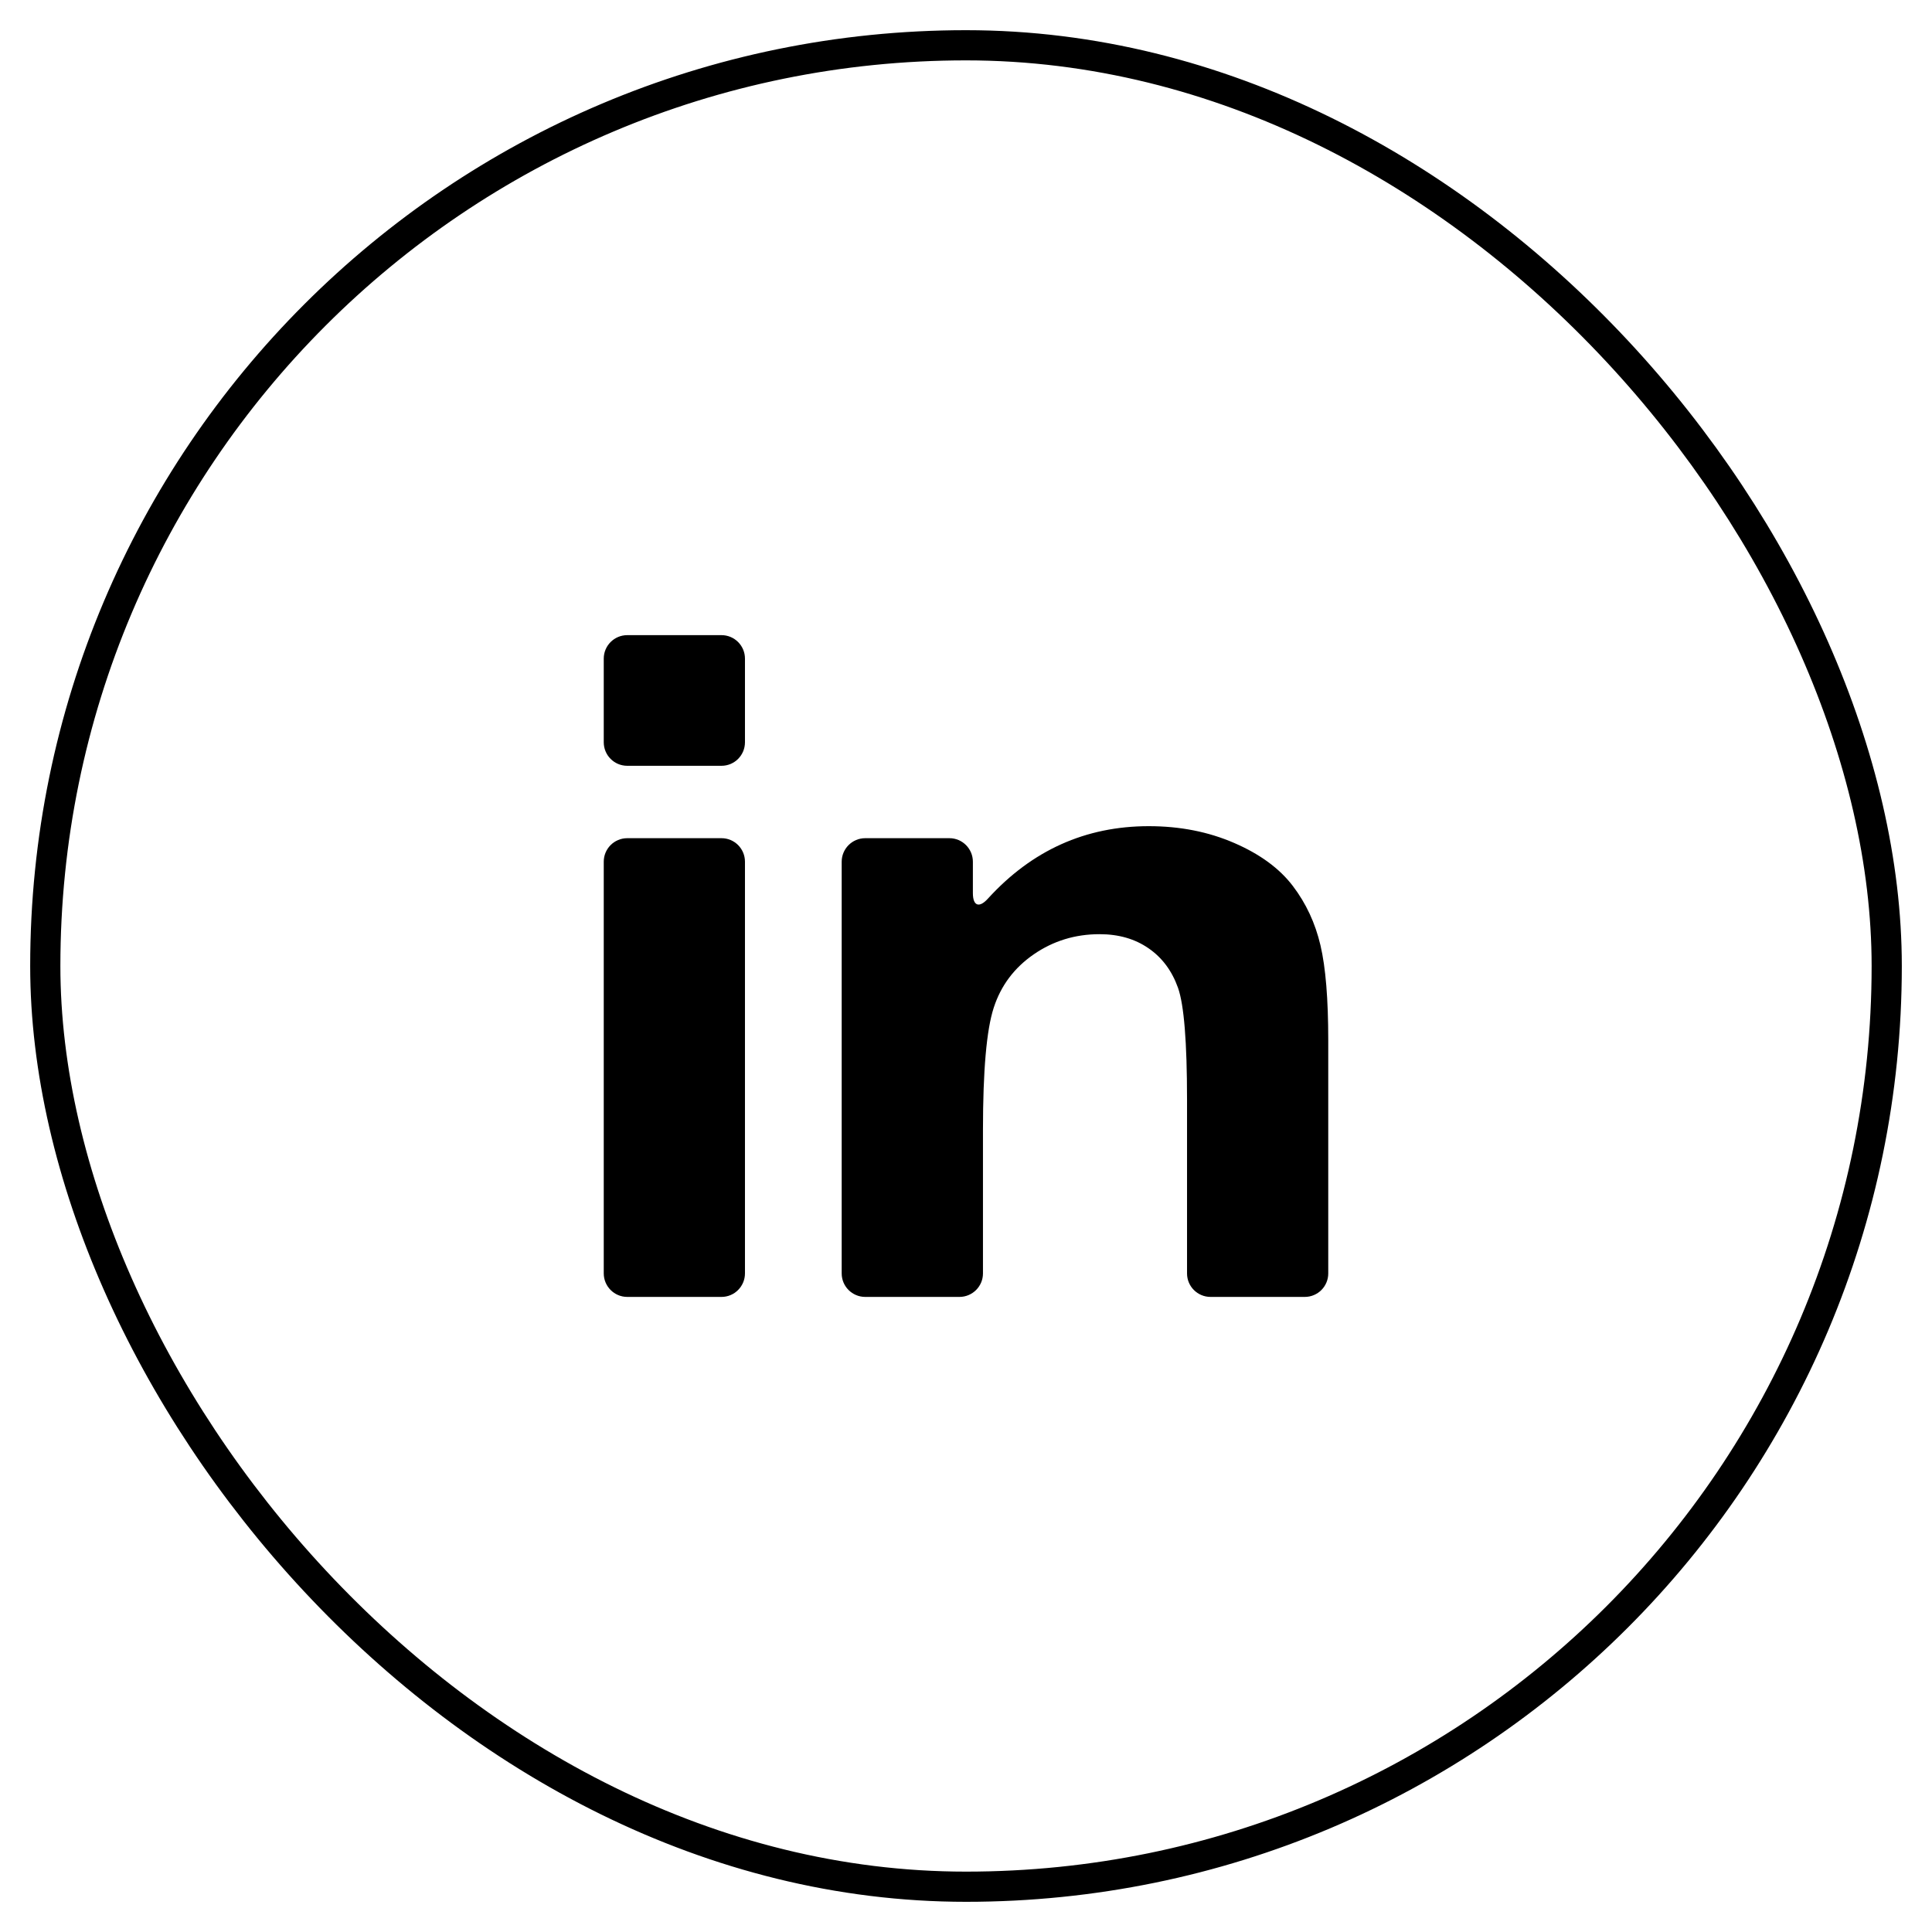 <svg width="32" height="32" viewBox="0 0 32 32" fill="none" xmlns="http://www.w3.org/2000/svg">
<rect x="0.75" y="0.75" width="30.5" height="30.5" rx="15.25" stroke="black" stroke-width="0.5"/>
<path d="M10.39 21.481H11.95C12.165 21.481 12.339 21.306 12.339 21.091V14.273C12.339 14.057 12.165 13.883 11.95 13.883H10.39C10.174 13.883 10 14.057 10 14.273V21.091C10 21.306 10.174 21.481 10.39 21.481Z" fill="black"/>
<path d="M10.39 12.684H11.95C12.165 12.684 12.339 12.51 12.339 12.294V10.909C12.339 10.694 12.165 10.52 11.95 10.52H10.39C10.174 10.52 10 10.694 10 10.909V12.294C10 12.51 10.174 12.684 10.39 12.684Z" fill="black"/>
<path d="M21.413 14.674C21.194 14.386 20.871 14.148 20.444 13.963C20.016 13.777 19.544 13.684 19.028 13.684C17.98 13.684 17.092 14.084 16.364 14.883C16.22 15.043 16.114 15.008 16.114 14.793V14.273C16.114 14.058 15.94 13.883 15.725 13.883H14.331C14.116 13.883 13.941 14.058 13.941 14.273V21.092C13.941 21.307 14.116 21.481 14.331 21.481H15.891C16.106 21.481 16.281 21.307 16.281 21.092V18.72C16.281 17.732 16.34 17.055 16.46 16.689C16.579 16.323 16.8 16.029 17.122 15.807C17.444 15.585 17.807 15.473 18.212 15.473C18.529 15.473 18.799 15.551 19.024 15.707C19.249 15.862 19.411 16.08 19.511 16.36C19.611 16.64 19.661 17.258 19.661 18.212V21.092C19.661 21.307 19.835 21.481 20.051 21.481H21.611C21.826 21.481 22 21.307 22 21.092V17.23C22 16.547 21.957 16.023 21.871 15.657C21.785 15.29 21.633 14.963 21.413 14.674Z" fill="black"/>
</svg>
